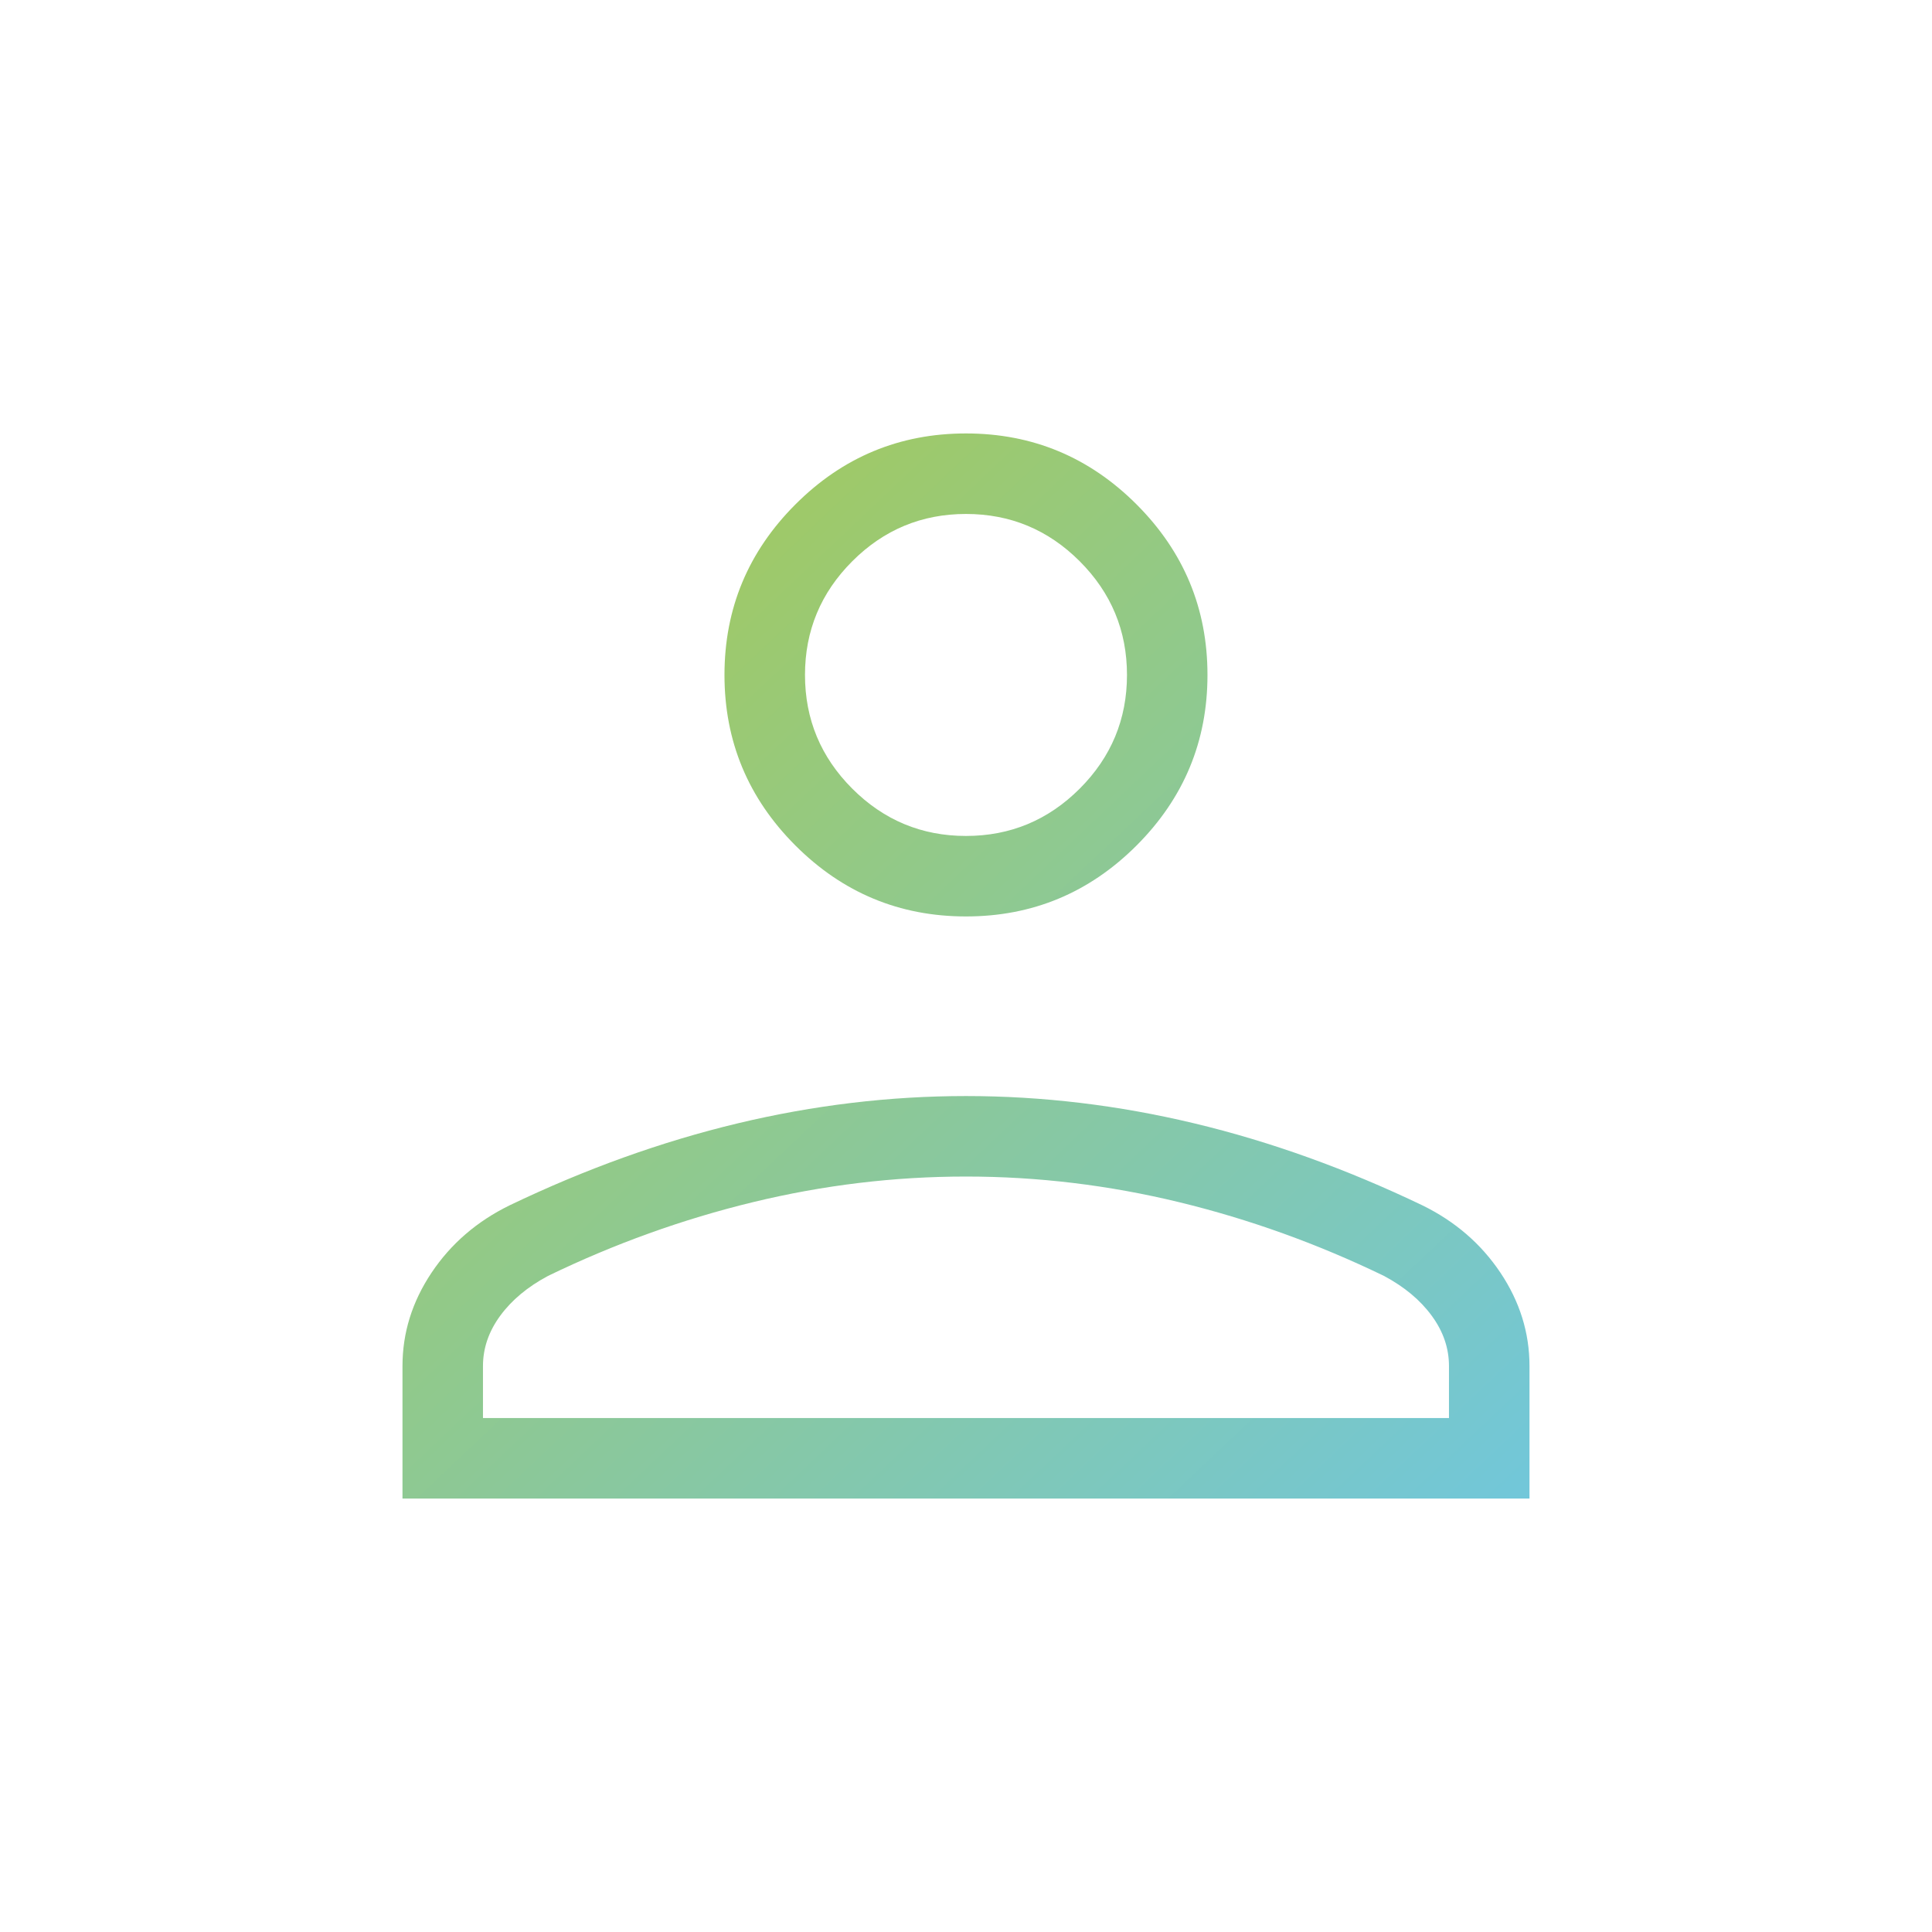 <svg width="80" height="80" viewBox="0 0 80 80" fill="none" xmlns="http://www.w3.org/2000/svg">
<mask id="mask0_2575_19470" style="mask-type:alpha" maskUnits="userSpaceOnUse" x="0" y="0" width="80" height="80">
<rect width="80" height="80" fill="#D9D9D9"/>
</mask>
<g mask="url(#mask0_2575_19470)">
<path d="M39.999 37.948C37.249 37.948 34.895 36.969 32.937 35.011C30.979 33.052 29.999 30.698 29.999 27.948C29.999 25.198 30.979 22.844 32.937 20.886C34.895 18.927 37.249 17.948 39.999 17.948C42.749 17.948 45.103 18.927 47.062 20.886C49.02 22.844 49.999 25.198 49.999 27.948C49.999 30.698 49.02 33.052 47.062 35.011C45.103 36.969 42.749 37.948 39.999 37.948ZM16.666 62.052V56.564C16.666 55.188 17.067 53.901 17.868 52.702C18.669 51.503 19.747 50.573 21.102 49.91C24.247 48.402 27.395 47.27 30.544 46.516C33.694 45.762 36.846 45.385 39.999 45.385C43.153 45.385 46.305 45.762 49.454 46.516C52.604 47.27 55.751 48.402 58.897 49.91C60.251 50.573 61.329 51.503 62.131 52.702C62.932 53.901 63.333 55.188 63.333 56.564V62.052H16.666ZM19.999 58.718H59.999V56.564C59.999 55.825 59.761 55.13 59.284 54.481C58.808 53.831 58.149 53.282 57.307 52.833C54.563 51.504 51.735 50.486 48.821 49.779C45.907 49.072 42.967 48.718 39.999 48.718C37.032 48.718 34.092 49.072 31.178 49.779C28.264 50.486 25.435 51.504 22.692 52.833C21.85 53.282 21.191 53.831 20.714 54.481C20.238 55.13 19.999 55.825 19.999 56.564V58.718ZM39.999 34.615C41.833 34.615 43.402 33.962 44.708 32.657C46.013 31.351 46.666 29.782 46.666 27.948C46.666 26.115 46.013 24.546 44.708 23.24C43.402 21.934 41.833 21.282 39.999 21.282C38.166 21.282 36.597 21.934 35.291 23.24C33.986 24.546 33.333 26.115 33.333 27.948C33.333 29.782 33.986 31.351 35.291 32.657C36.597 33.962 38.166 34.615 39.999 34.615Z" fill="url(#paint0_linear_2575_19470)"/>
</g>
<defs>
<linearGradient id="paint0_linear_2575_19470" x1="17.249" y1="17.948" x2="61.282" y2="64.54" gradientUnits="userSpaceOnUse">
<stop stop-color="#AACA4C"/>
<stop offset="1" stop-color="#71C7DB"/>
</linearGradient>
</defs>
</svg>
